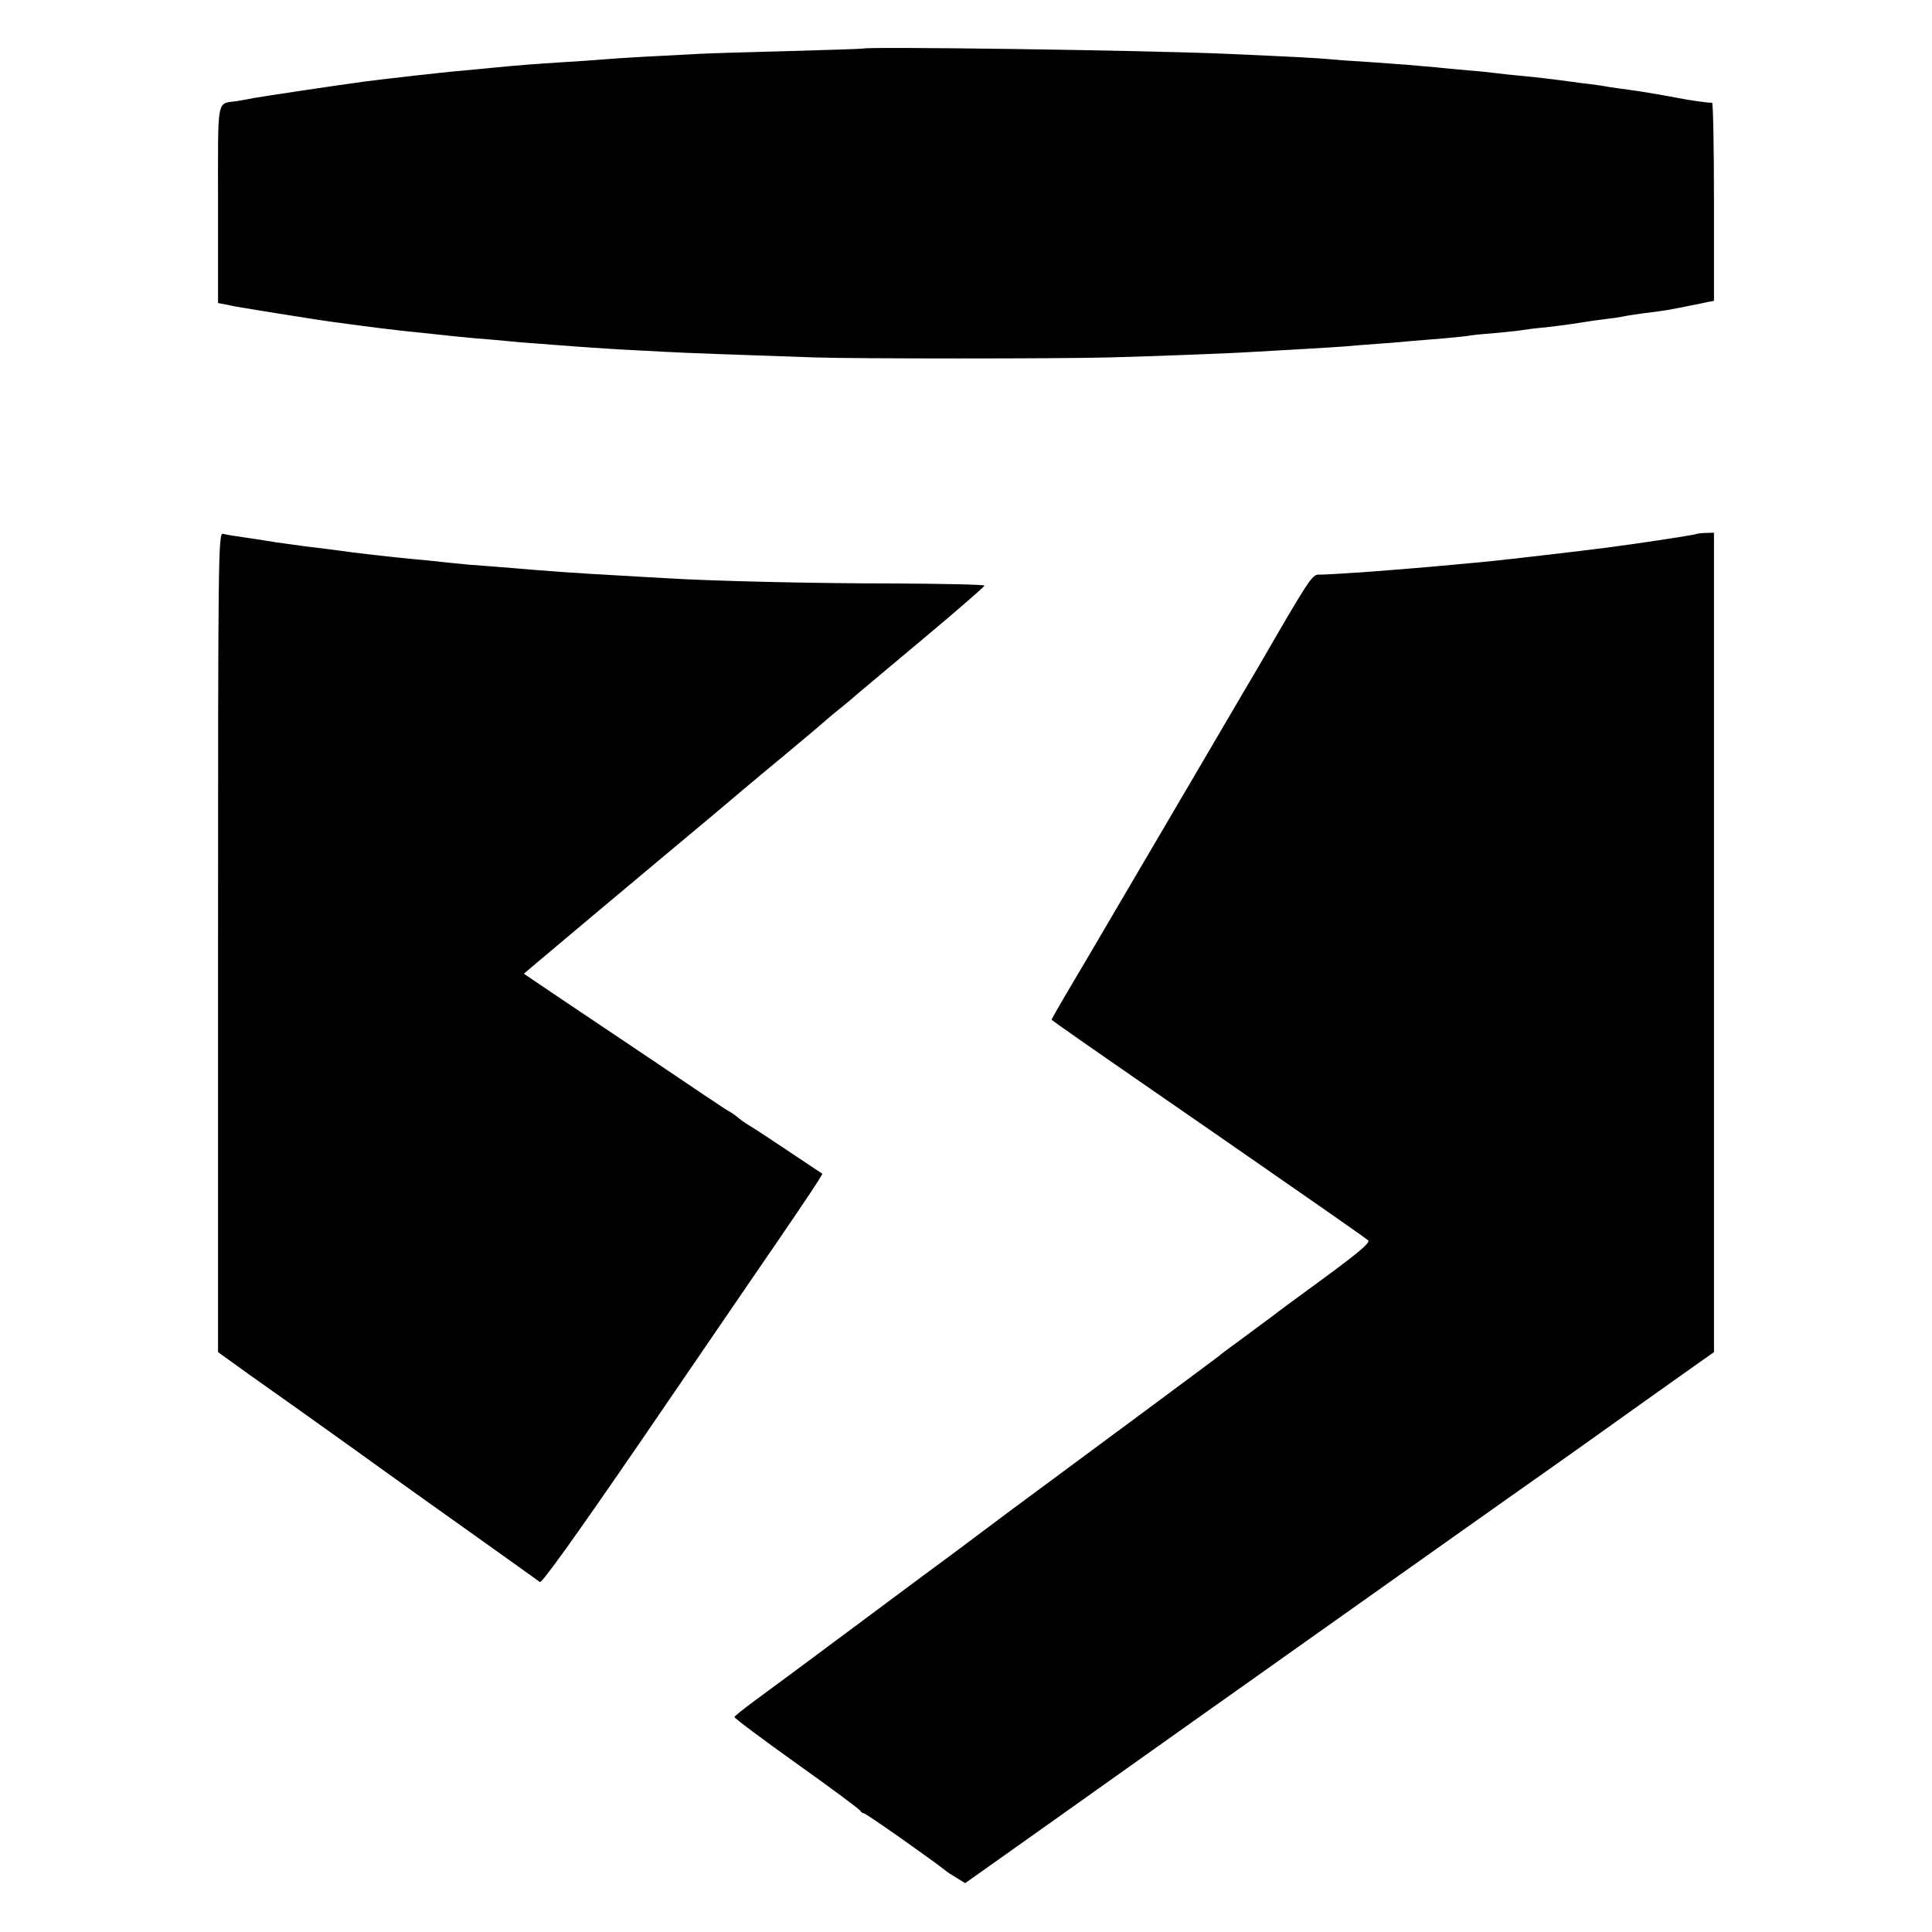 <?xml version="1.0" standalone="no"?>
<!DOCTYPE svg PUBLIC "-//W3C//DTD SVG 20010904//EN"
 "http://www.w3.org/TR/2001/REC-SVG-20010904/DTD/svg10.dtd">
<svg version="1.0" xmlns="http://www.w3.org/2000/svg"
 width="700pt" height="700pt" viewBox="0 0 700 700"
 preserveAspectRatio="xMidYMid meet">
<g transform="translate(0,700) scale(0.1,-0.1)"
fill="#000000" stroke="none">
<path d="M3127 6824 c-1 -1 -121 -5 -267 -9 -146 -4 -292 -8 -325 -10 -142 -7
-303 -16 -345 -20 -25 -2 -90 -7 -145 -10 -111 -7 -173 -12 -255 -20 -30 -3
-82 -8 -115 -11 -63 -5 -298 -32 -350 -39 -92 -12 -384 -56 -405 -60 -14 -3
-41 -8 -60 -11 -77 -12 -70 25 -70 -374 l0 -358 37 -7 c21 -5 45 -9 53 -10 58
-10 291 -47 315 -50 163 -22 233 -31 325 -40 30 -3 73 -8 95 -10 22 -3 72 -7
110 -11 39 -3 86 -7 105 -9 19 -2 73 -7 120 -10 47 -4 105 -8 130 -10 25 -2
99 -7 165 -11 66 -3 143 -8 170 -9 48 -3 297 -12 535 -20 139 -5 896 -5 1070
0 153 4 445 15 520 20 30 2 109 6 175 10 66 4 138 8 160 10 22 2 78 7 125 10
47 3 101 8 120 10 19 1 69 6 111 9 42 4 87 8 100 11 13 2 56 6 95 9 39 4 80 8
90 10 11 2 48 7 84 10 36 4 90 11 120 16 30 5 78 12 105 15 28 3 57 8 65 10 8
2 38 6 65 10 70 8 102 14 160 26 28 5 60 12 73 15 l22 4 0 360 c0 198 -3 359
-7 358 -7 -2 -85 9 -123 17 -36 7 -139 25 -180 30 -25 3 -57 8 -71 10 -14 3
-43 7 -65 10 -21 2 -57 7 -79 10 -66 9 -117 15 -180 21 -33 3 -71 7 -85 9 -14
2 -59 7 -100 10 -41 4 -93 8 -115 11 -76 7 -150 13 -240 19 -49 3 -112 7 -140
10 -44 4 -125 9 -380 20 -293 13 -1308 27 -1318 19z"/>
<path d="M790 3586 l0 -1485 22 -16 c13 -10 142 -102 288 -205 146 -104 270
-193 275 -197 6 -4 136 -98 290 -207 154 -110 285 -203 291 -208 7 -5 129 165
365 509 195 285 376 550 402 588 100 145 223 326 240 354 l17 28 -126 84 c-69
46 -134 89 -144 94 -10 6 -26 17 -35 25 -9 8 -25 19 -36 25 -10 5 -132 87
-271 181 -139 93 -302 203 -362 243 l-108 73 33 28 c19 16 70 59 114 96 44 37
100 84 125 105 25 21 122 102 215 180 94 78 186 156 207 173 65 55 120 102
253 212 72 60 135 113 141 119 6 5 30 26 54 45 24 19 57 47 74 62 17 14 126
106 241 202 116 97 211 180 212 184 2 4 -144 7 -325 8 -296 0 -670 9 -827 19
-33 2 -112 6 -175 10 -149 8 -247 15 -435 31 -27 2 -75 6 -105 8 -30 3 -75 7
-100 10 -25 3 -74 8 -110 11 -66 6 -214 23 -260 30 -14 2 -68 9 -120 15 -52 7
-102 14 -110 15 -8 2 -51 8 -95 15 -44 6 -88 13 -97 16 -17 5 -18 -70 -18
-1480z"/>
<path d="M6145 5065 c-8 -4 -227 -37 -330 -50 -76 -10 -341 -41 -430 -50 -116
-11 -236 -22 -340 -30 -93 -8 -252 -18 -267 -17 -23 1 -35 -16 -218 -333 -10
-16 -93 -158 -185 -315 -92 -157 -236 -402 -320 -545 -84 -143 -173 -295 -199
-338 -25 -43 -46 -80 -46 -81 0 -3 109 -79 620 -432 283 -196 520 -361 527
-368 8 -8 -30 -41 -155 -133 -92 -67 -176 -129 -187 -138 -11 -8 -58 -43 -105
-78 -47 -34 -90 -66 -96 -72 -7 -5 -127 -95 -269 -200 -141 -104 -352 -261
-469 -347 -116 -87 -221 -165 -234 -175 -13 -9 -161 -119 -330 -245 -169 -126
-339 -252 -379 -281 -39 -29 -72 -55 -72 -58 -1 -4 101 -80 227 -170 125 -89
229 -166 230 -171 2 -4 8 -8 12 -8 8 0 260 -178 295 -207 6 -5 24 -17 41 -27
l31 -19 189 134 c711 505 831 590 844 599 34 24 597 423 615 436 11 8 157 111
325 230 168 118 314 222 325 230 50 36 272 194 340 242 l75 53 0 1485 0 1484
-27 -1 c-16 0 -32 -2 -38 -4z"/>
</g>
</svg>

